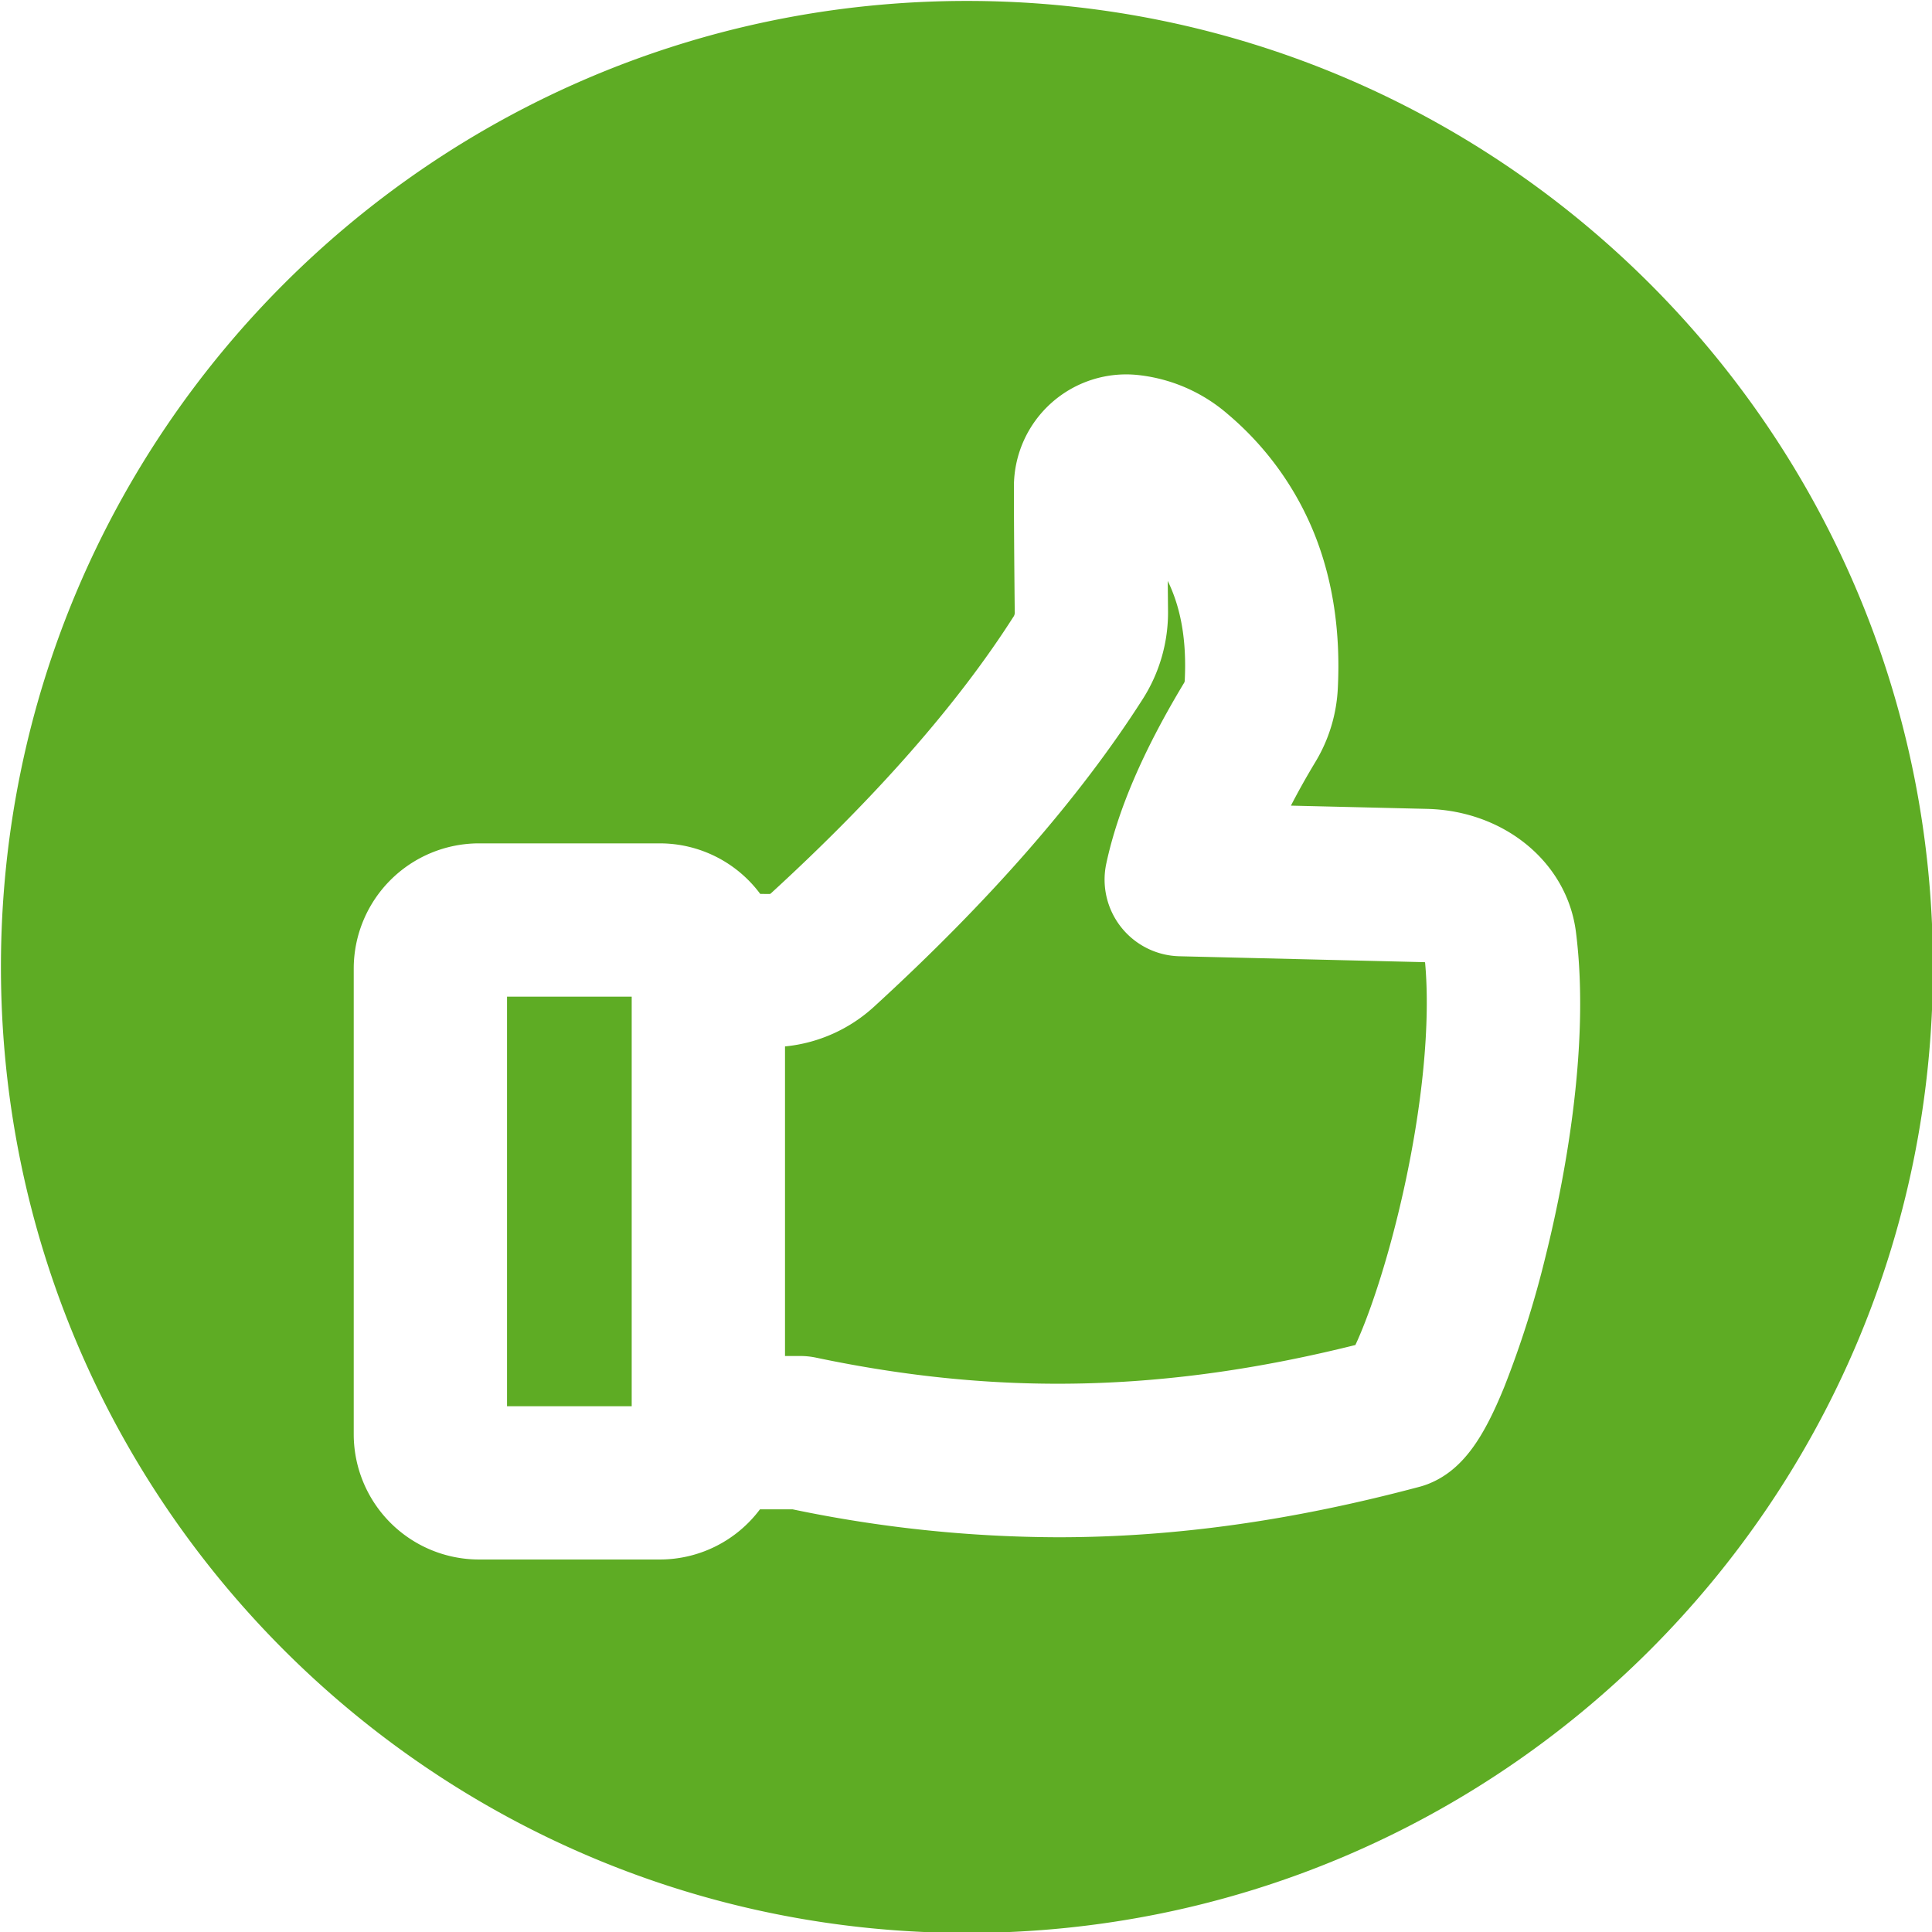 <svg xmlns="http://www.w3.org/2000/svg" id="Layer_1" height="512" viewBox="0 0 512 512" width="512" data-name="Layer 1"><path d="m256.249.249c141.384 0 256 114.622 256 256s-114.615 256-256 256-256-114.623-256-256 114.623-256 256-256zm115.486 316.251c5.274-23.417 7.391-45.587 5.922-61.49-.136-.014-.267-.023-.408-.032l-64.7-1.56a20.318 20.318 0 0 1 -19.372-24.559c3.047-14.212 9.749-29.816 20.5-47.7a1.486 1.486 0 0 0 .3-.993c.494-10.33-.966-18.946-4.512-26.215.023 2.471.05 5.043.073 7.7a42.652 42.652 0 0 1 -6.812 23.78c-16.574 25.956-40.43 53.277-70.908 81.183a40.774 40.774 0 0 1 -23.784 10.7v82.041h4.076a20.238 20.238 0 0 1 4.177.44c48.371 10.171 92.729 9.16 142.905-3.356 3.07-6.516 8.208-20.678 12.543-39.941zm-204.327 56.163v-108.538h-33.04v108.538zm210.821-158.3-36.119-.863q2.809-5.462 6.389-11.418a41.592 41.592 0 0 0 6.049-19.957c.708-14.693-1.324-28.215-6.04-40.186a81.152 81.152 0 0 0 -23.054-32.119 43.377 43.377 0 0 0 -23.616-10.407 29.748 29.748 0 0 0 -33.14 29.57c0 8.434.078 19.576.218 33.107a2.01 2.01 0 0 1 -.422 1.483c-14.674 22.978-36.245 47.569-64.115 73.1-.136.114-.222.191-.272.222a2.276 2.276 0 0 1 -.368.019l-2.267-.014a33.161 33.161 0 0 0 -26.623-13.4h-47.922a33.22 33.22 0 0 0 -33.185 33.18v123.42a33.22 33.22 0 0 0 33.185 33.184h47.922a33.139 33.139 0 0 0 26.551-13.3h8.624a347.63 347.63 0 0 0 70.4 7.405c31.066 0 62.247-4.439 95.812-13.386.676-.182 1.338-.4 2-.644 9.7-3.7 15.163-12.969 20.392-25.757a263.738 263.738 0 0 0 10.969-34.681c4.689-18.851 11.976-55.087 8.04-85.959-2.347-18.388-18.921-32.092-39.408-32.595z" fill="#5eac24" fill-rule="evenodd"></path></svg>